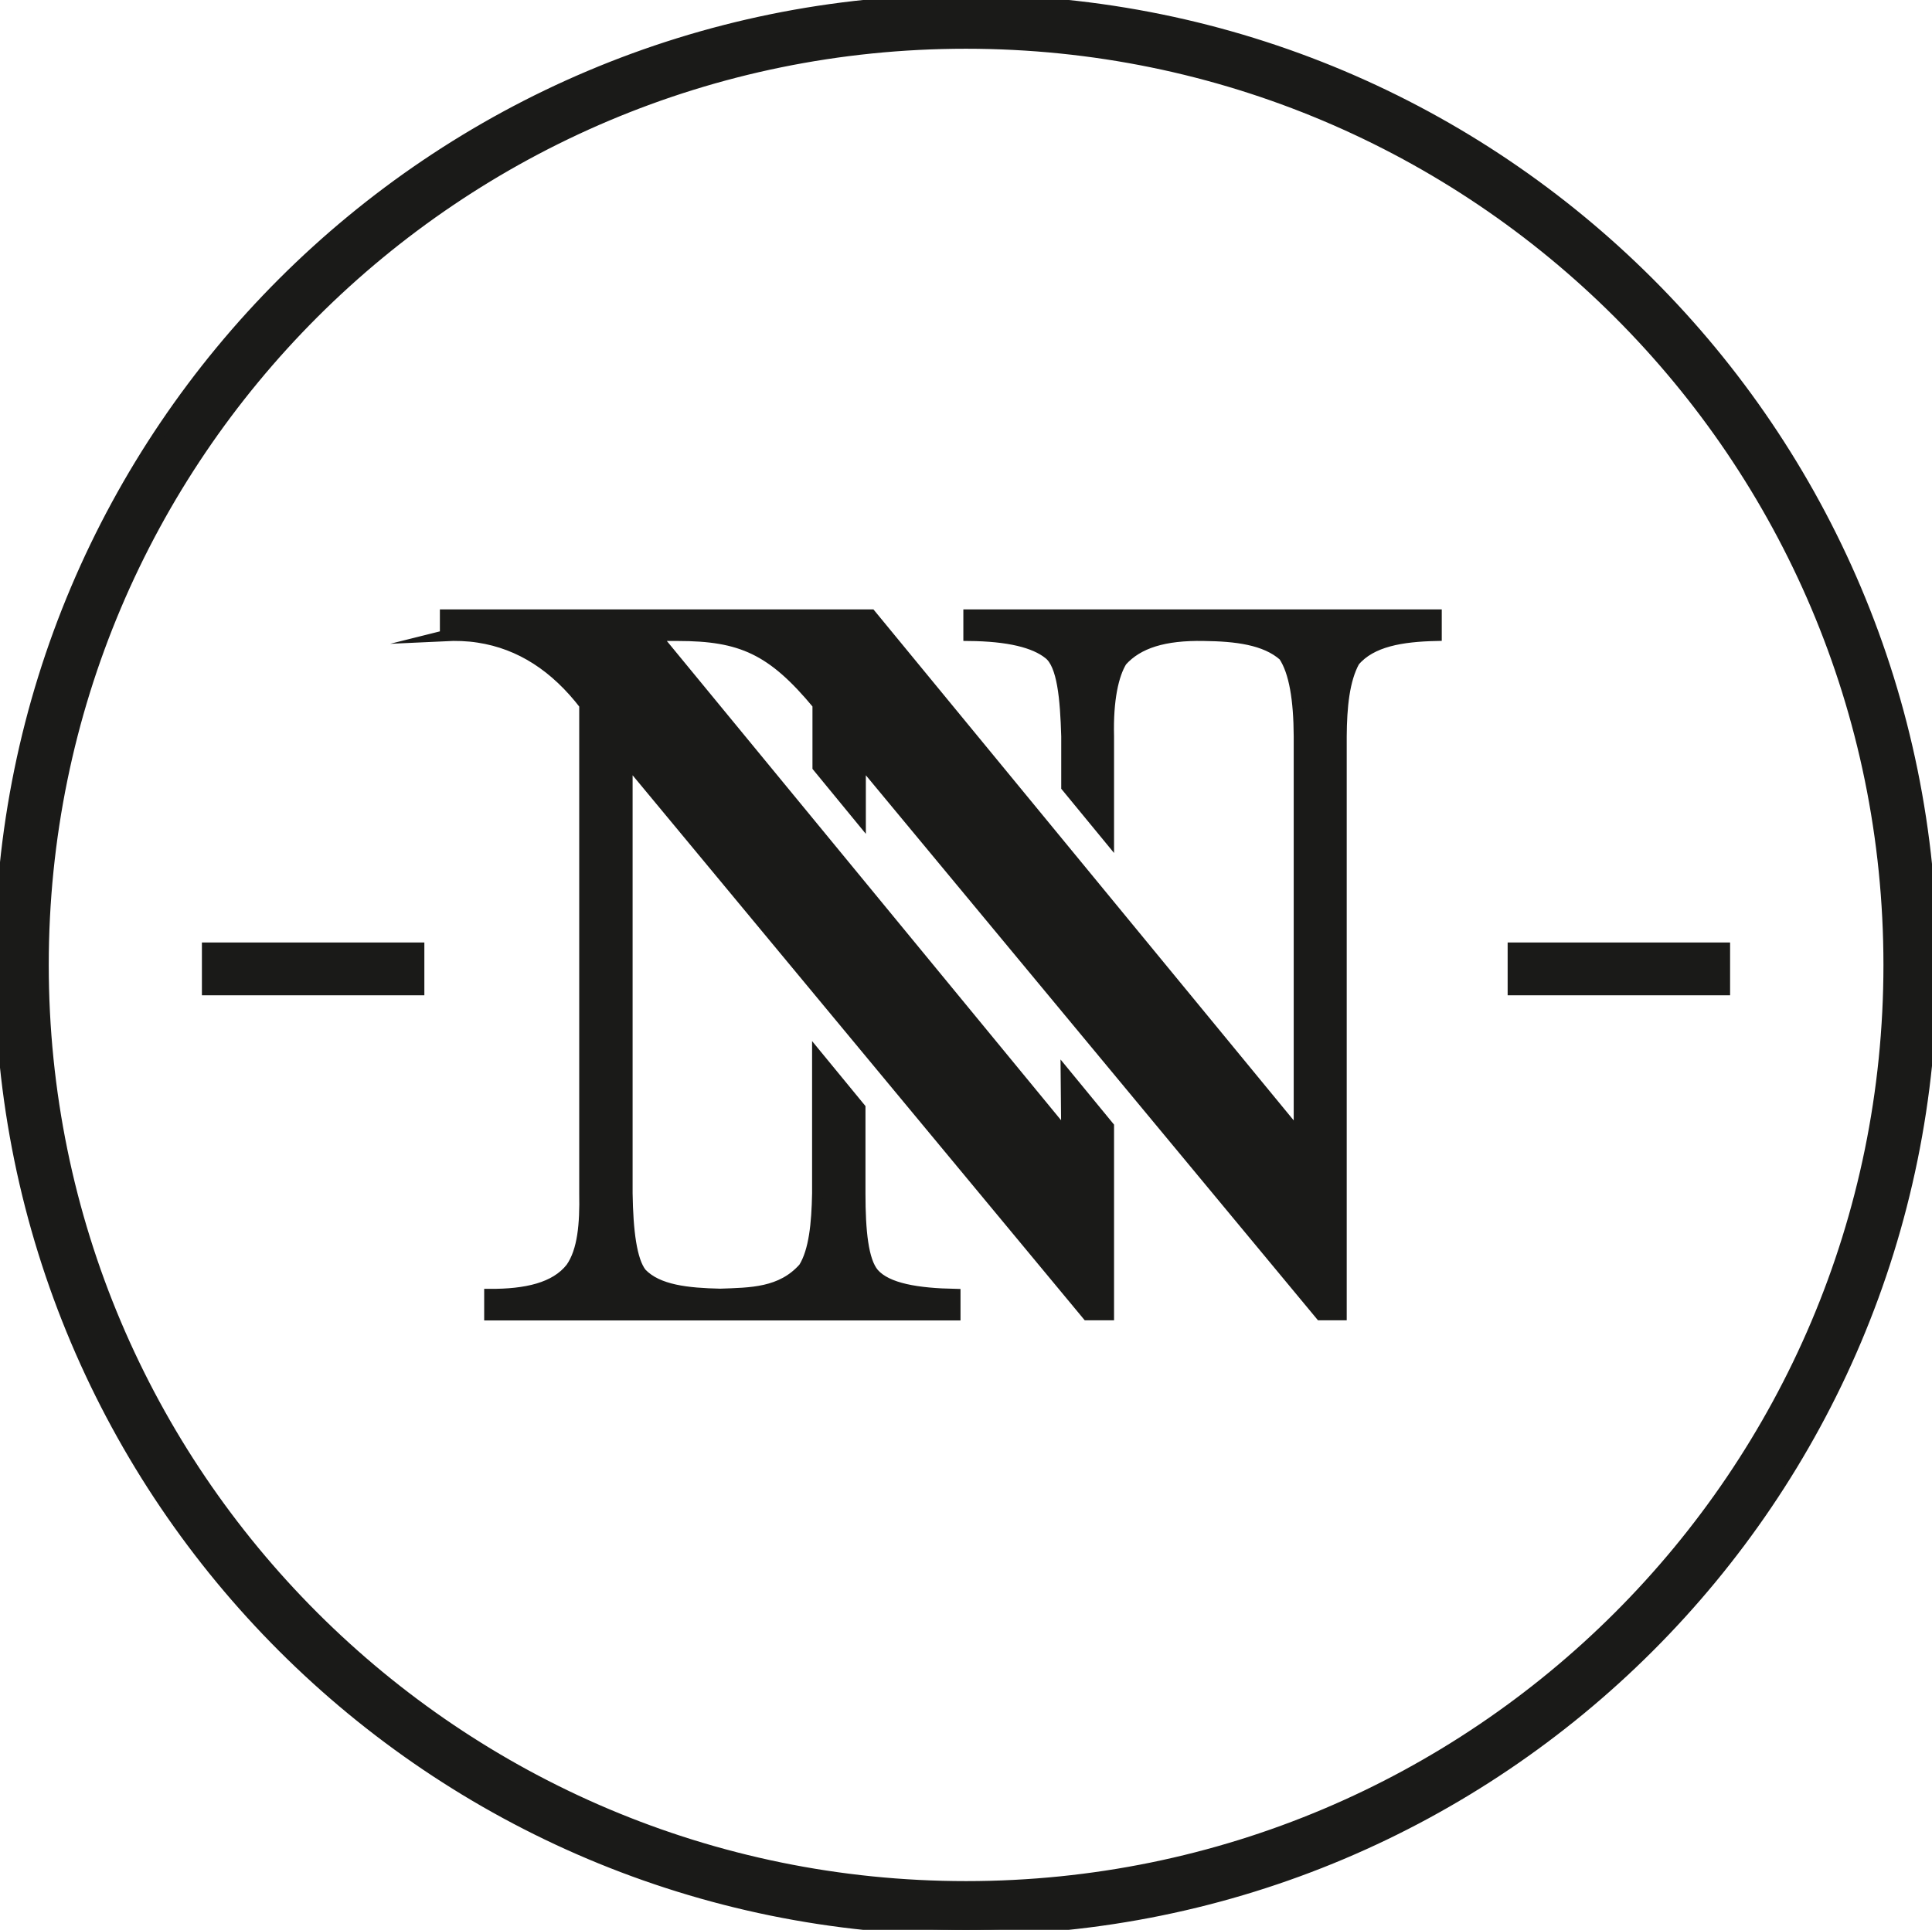 <?xml version="1.0" encoding="UTF-8"?> <svg xmlns="http://www.w3.org/2000/svg" id="_Слой_1" viewBox="0 0 102.05 101.96"><defs><style>.cls-1{fill-rule:evenodd;}.cls-1,.cls-2{fill:#1a1a18;stroke:#1a1a18;stroke-miterlimit:22.93;stroke-width:.57px;}</style></defs><path class="cls-1" d="M51.02,0c28.18,0,51.02,22.82,51.02,50.98s-22.84,50.98-51.02,50.98S0,79.13,0,50.98,22.84,0,51.02,0h0ZM51.02,2.29C24.11,2.29,2.29,24.09,2.29,50.98s21.82,48.69,48.74,48.69,48.74-21.8,48.74-48.69S77.94,2.29,51.02,2.29Z"></path><rect class="cls-2" x="10.95" y="50.08" width="11.18" height="2.22"></rect><rect class="cls-2" x="79.92" y="50.08" width="11.18" height="2.22"></rect><path class="cls-1" d="M23.52,33.58v-1.1h22.48l22.62,27.51v-21.09c-.01-1.91-.24-3.4-.81-4.25-.98-.87-2.54-1.05-4.22-1.07-2.09-.04-3.48.39-4.34,1.35-.44.71-.74,2.03-.69,3.97v5.37l-2.22-2.7v-2.67c-.06-1.99-.21-3.78-.94-4.35-.76-.61-2.13-.95-4.23-.97v-1.1h24.7v1.1c-1.82.04-3.44.3-4.33,1.36-.54.98-.68,2.41-.69,3.96v30.57h-1.1l-24.3-29.3v3.09l-2.25-2.74v-3.3c-2.41-2.91-4.05-3.64-7.4-3.64h-1.18l21.72,26.41-.03-3.21,2.25,2.74v9.95h-1.13l-24.3-29.3v22.88c.03,1.98.22,3.55.75,4.22.87.91,2.46,1.06,4.16,1.1,1.6-.06,3.23-.04,4.42-1.39.55-.89.69-2.33.72-3.93v-7.25l2.25,2.74v4.52c0,1.96.15,3.55.72,4.22.71.81,2.33,1.06,4.3,1.1v1.1h-24.59v-1.1c1.92.01,3.47-.33,4.3-1.39.64-.91.75-2.35.72-3.93v-25.83c-1.53-1.99-3.38-3.22-5.61-3.56-.57-.09-1.17-.11-1.79-.08Z"></path></svg> 